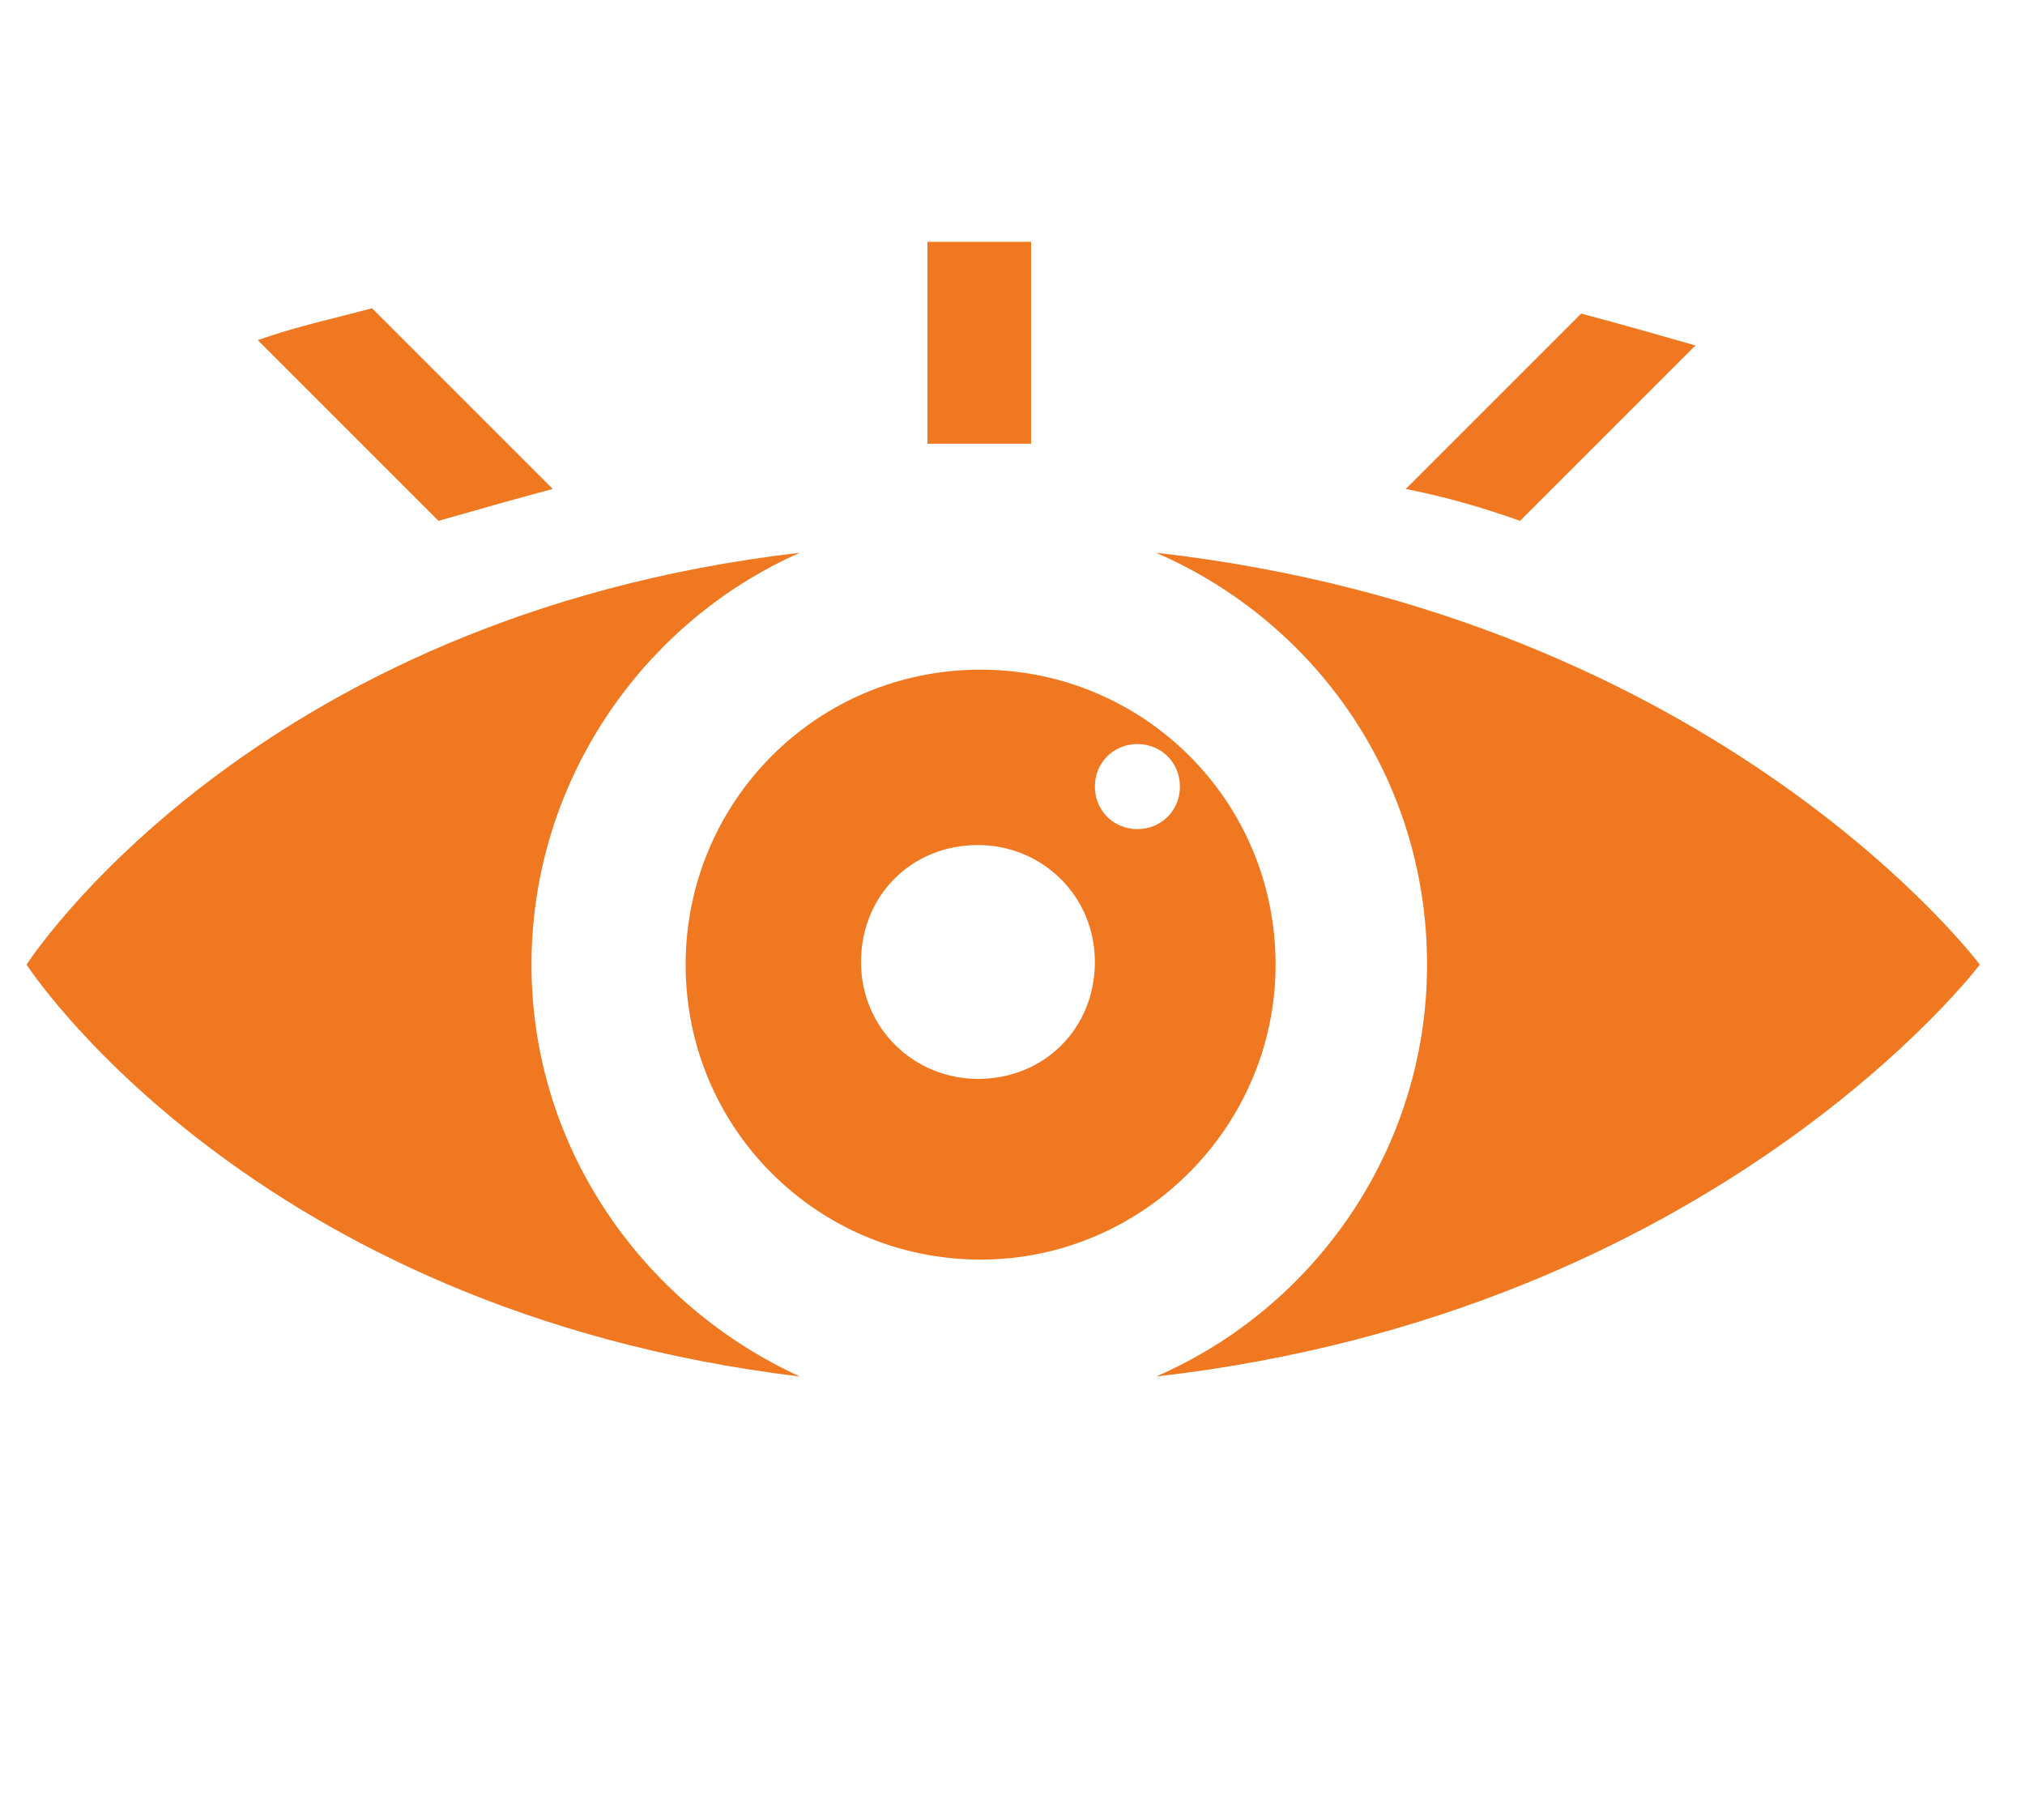 <?xml version="1.0" encoding="utf-8"?>
<!-- Generator: Adobe Illustrator 27.5.0, SVG Export Plug-In . SVG Version: 6.00 Build 0)  -->
<svg version="1.1" id="Layer_1" xmlns="http://www.w3.org/2000/svg" xmlns:xlink="http://www.w3.org/1999/xlink" x="0px" y="0px"
	 width="76.2px" height="68.5px" viewBox="0 0 76.2 68.5" style="enable-background:new 0 0 76.2 68.5;" xml:space="preserve">
<style type="text/css">
	.st0{fill:#F07821;}
</style>
<g>
	<path class="st0" d="M43.5,20.8c6,2.6,10.2,8.5,10.2,15.5c0,6.9-4.2,12.9-10.2,15.5c21.1-2.4,31-15.5,31-15.5S64.7,23.2,43.5,20.8z
		"/>
	<path class="st0" d="M20,36.3c0-6.9,4.2-12.9,10.1-15.5C9.4,23.2,1,36.3,1,36.3s8.4,13,29.1,15.5C24.2,49.1,20,43.2,20,36.3z"/>
	<path class="st0" d="M48,36.3c0-6.2-5-11.1-11.1-11.1c-6.2,0-11.1,5-11.1,11.1c0,6.2,5,11.1,11.1,11.1C43,47.4,48,42.4,48,36.3z
		 M36.8,40.6c-2.4,0-4.4-1.9-4.4-4.4s1.9-4.4,4.4-4.4c2.4,0,4.4,1.9,4.4,4.4S39.3,40.6,36.8,40.6z M42.8,31.2
		c-0.9,0-1.6-0.7-1.6-1.6s0.7-1.6,1.6-1.6c0.9,0,1.6,0.7,1.6,1.6S43.7,31.2,42.8,31.2z"/>
	<path class="st0" d="M20.8,18.4l-6.8-6.8c-1.5,0.4-2.9,0.7-4.3,1.2l6.8,6.8C17.9,19.2,19.3,18.8,20.8,18.4z"/>
	<path class="st0" d="M38.8,16.7V9.1c-0.8,0-1.7,0-2.5,0c-0.5,0-0.9,0-1.4,0v7.6c0.6,0,1.1,0,1.7,0C37.4,16.7,38.1,16.7,38.8,16.7z"
		/>
	<path class="st0" d="M63.8,13c-1.4-0.4-2.8-0.8-4.3-1.2l-6.6,6.6c1.5,0.3,2.9,0.7,4.3,1.2L63.8,13z"/>
</g>
</svg>
